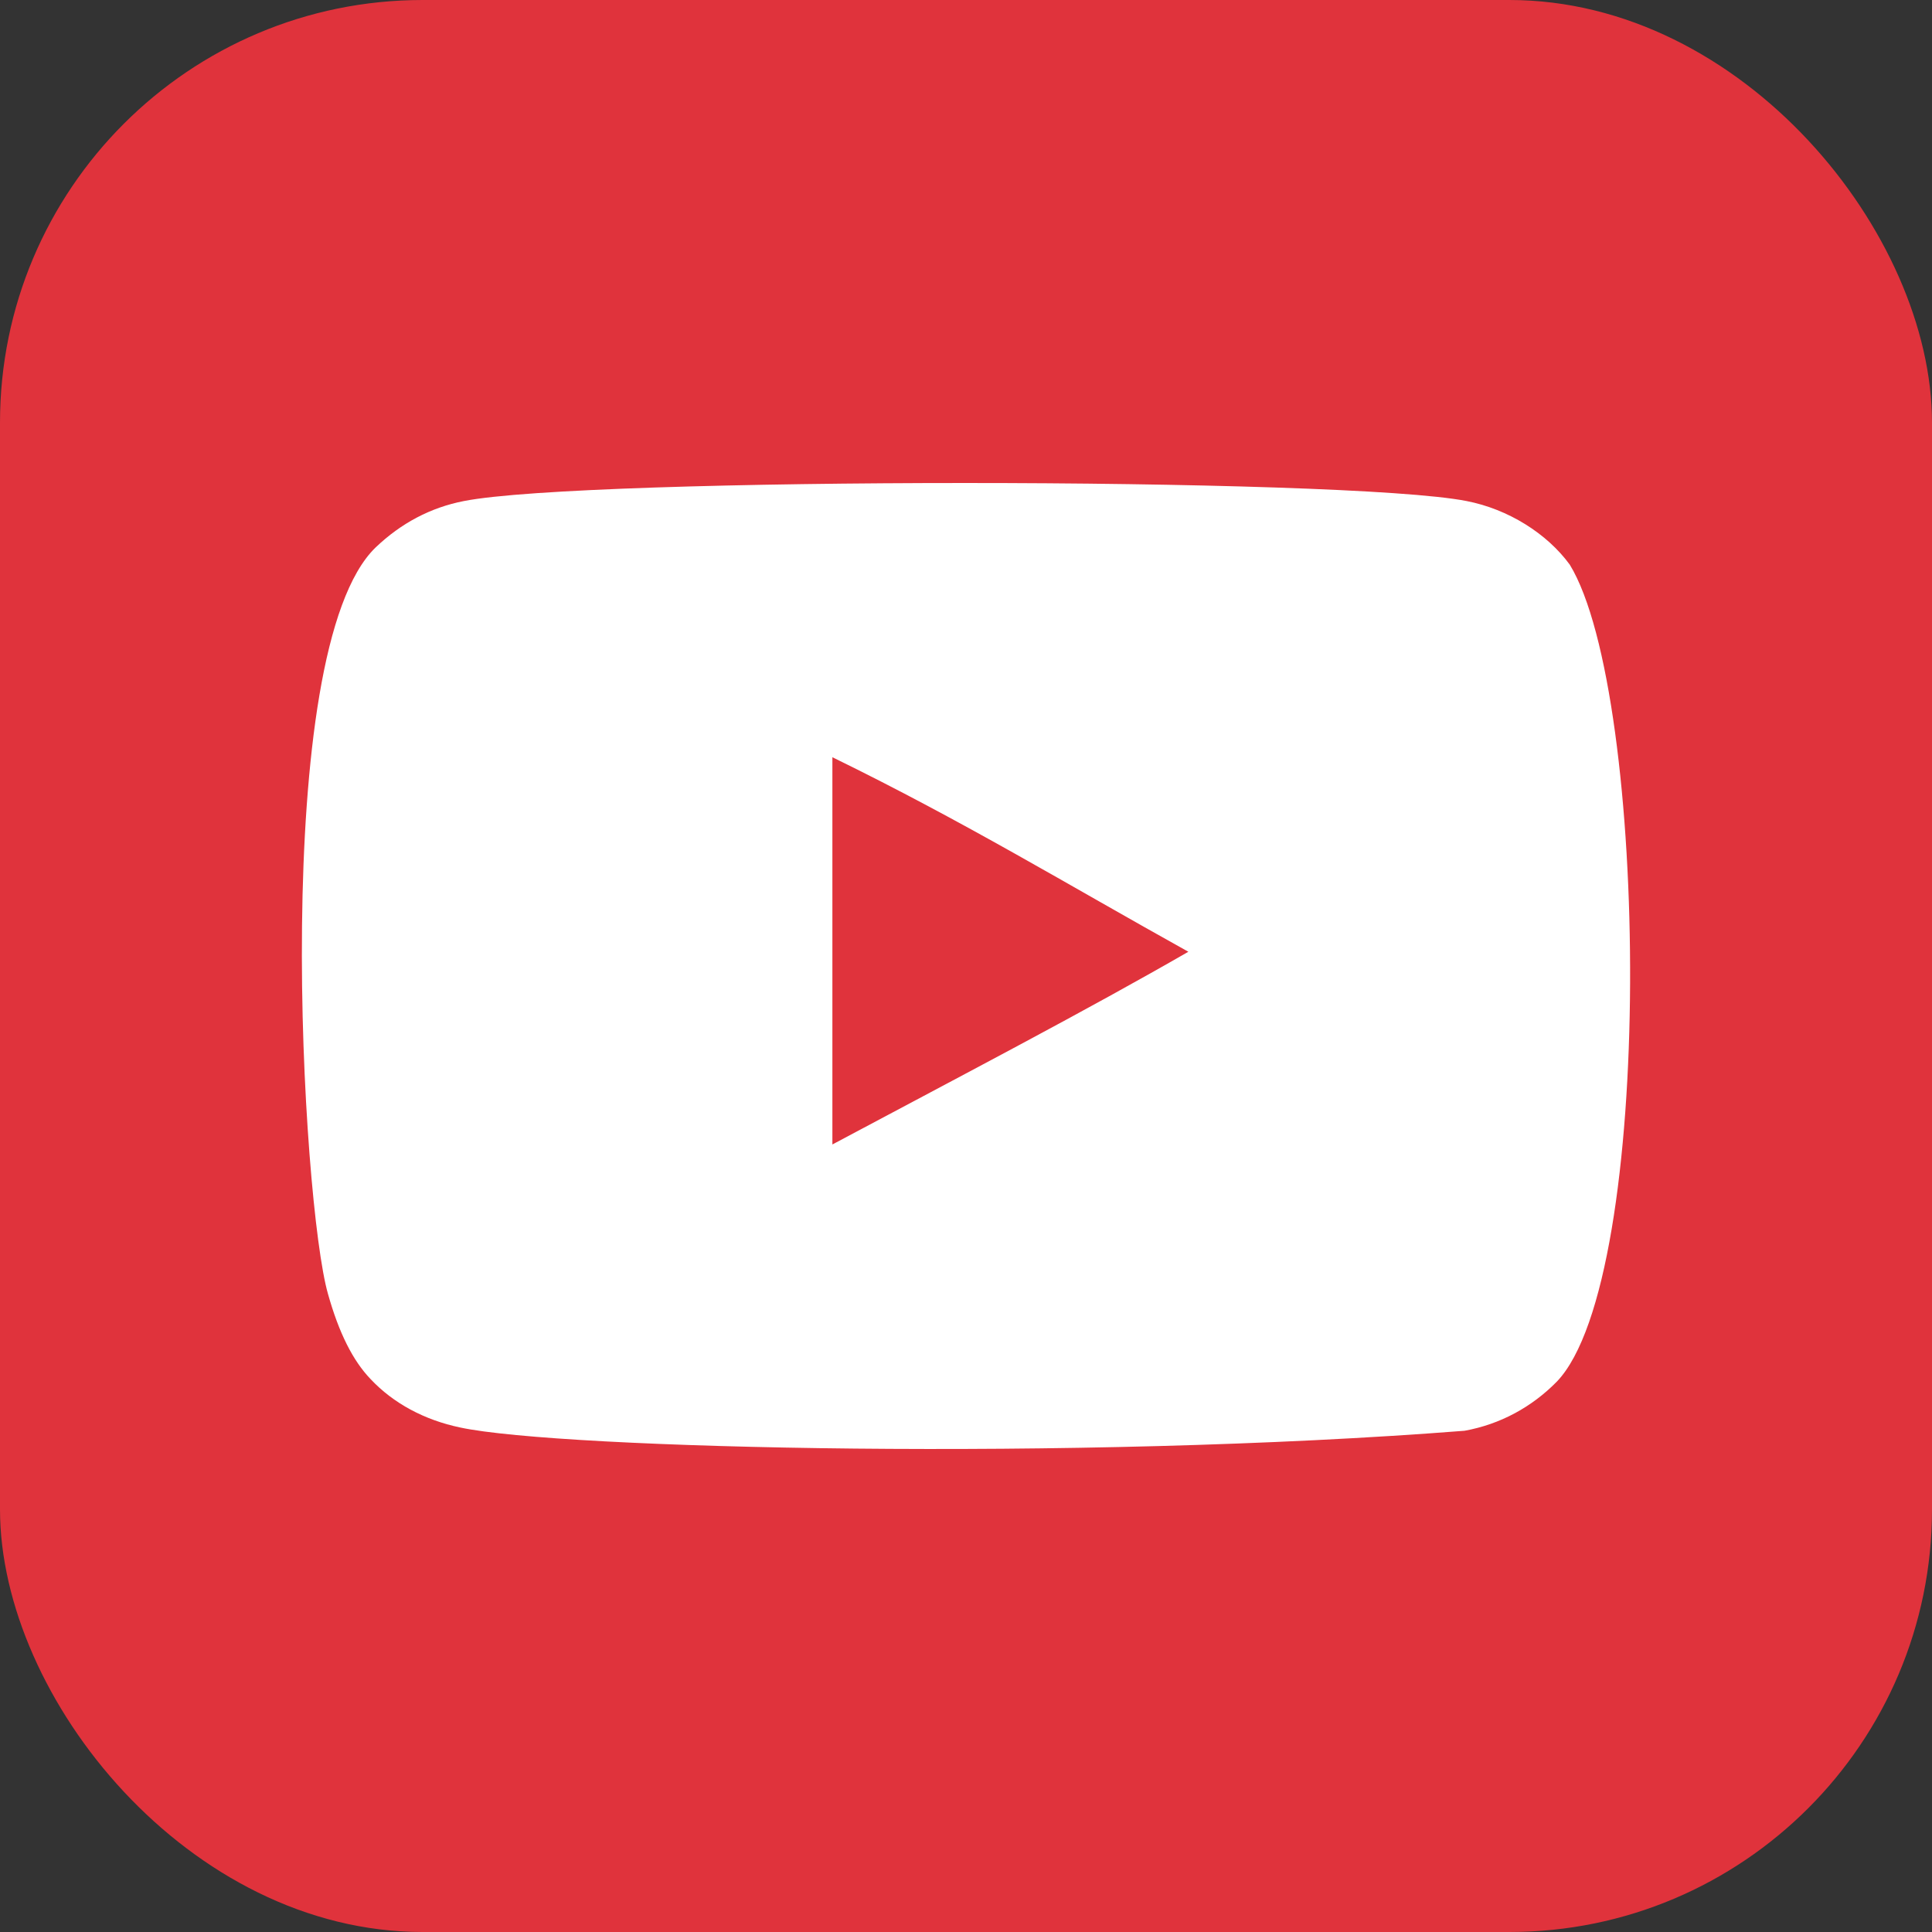 <svg width="32" height="32" viewBox="0 0 32 32" fill="none" xmlns="http://www.w3.org/2000/svg">
<rect x="0" y="0" width="32" height="32" fill="#333333" stroke="none"/>
<rect width="32" height="32" rx="7" fill="#E0333C"/>
<path fill-rule="evenodd" clip-rule="evenodd" d="M13.787 18.956V12.542C15.979 13.613 17.676 14.648 19.683 15.764C18.028 16.718 15.979 17.788 13.787 18.956ZM26 9.352C25.622 8.835 24.978 8.432 24.292 8.299C22.276 7.901 9.698 7.9 7.683 8.299C7.133 8.406 6.643 8.665 6.222 9.067C4.45 10.777 5.005 19.945 5.432 21.43C5.612 22.073 5.844 22.536 6.137 22.841C6.514 23.243 7.03 23.52 7.623 23.644C9.283 24.001 17.835 24.2 24.257 23.698C24.849 23.591 25.372 23.305 25.785 22.885C27.424 21.183 27.313 11.5 26 9.352Z" fill="white"/>
</svg>
